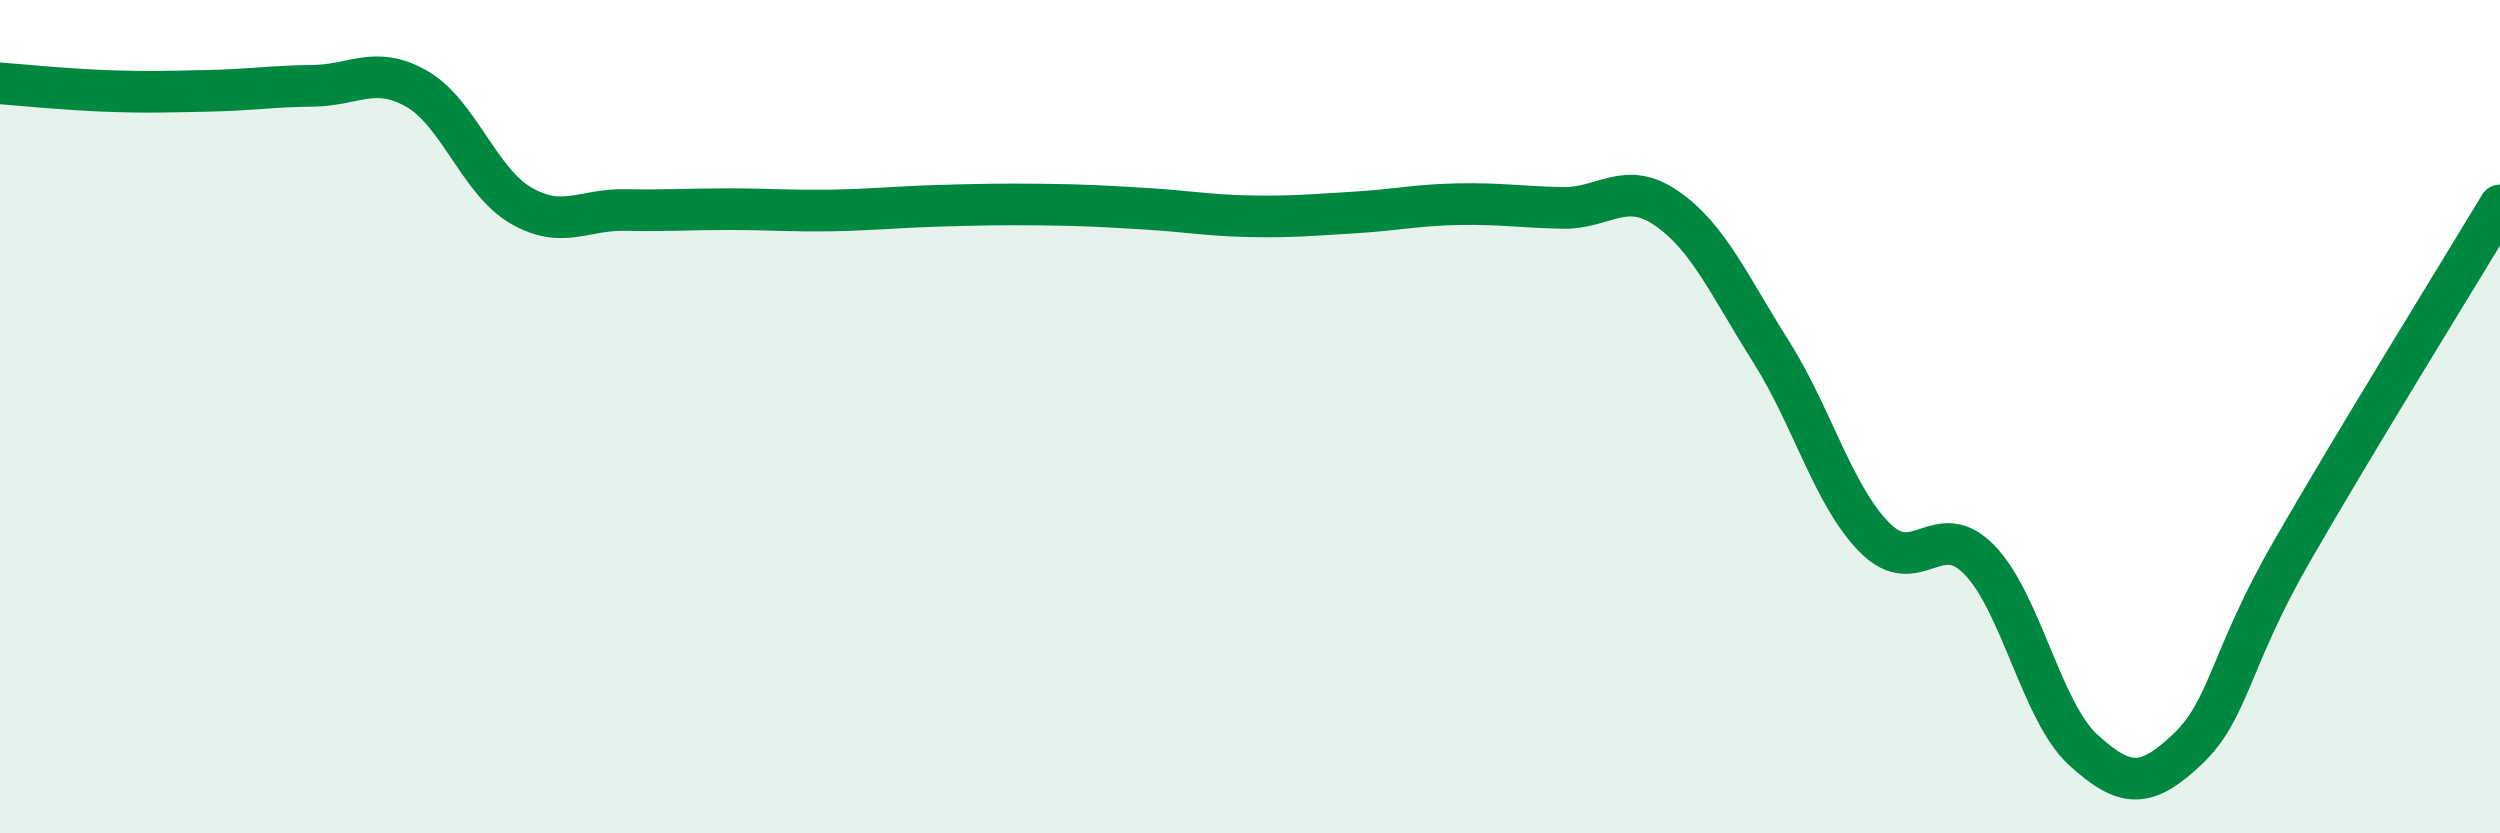
    <svg width="60" height="20" viewBox="0 0 60 20" xmlns="http://www.w3.org/2000/svg">
      <path
        d="M 0,2 C 0.5,2.04 1.5,2.14 2.5,2.18 C 3.5,2.22 4,2.2 5,2.18 C 6,2.16 6.5,2.07 7.5,2.06 C 8.5,2.05 9,1.56 10,2.13 C 11,2.7 11.5,4.35 12.5,4.93 C 13.5,5.51 14,5.02 15,5.04 C 16,5.06 16.5,5.02 17.5,5.02 C 18.5,5.02 19,5.07 20,5.05 C 21,5.03 21.5,4.97 22.5,4.94 C 23.5,4.91 24,4.9 25,4.91 C 26,4.92 26.5,4.95 27.5,5.01 C 28.5,5.07 29,5.17 30,5.19 C 31,5.21 31.5,5.16 32.5,5.1 C 33.5,5.04 34,4.92 35,4.9 C 36,4.88 36.5,4.97 37.5,4.99 C 38.5,5.01 39,4.31 40,5 C 41,5.69 41.5,6.85 42.5,8.43 C 43.5,10.01 44,11.91 45,12.91 C 46,13.91 46.5,12.41 47.5,13.43 C 48.5,14.45 49,17.09 50,18 C 51,18.91 51.5,18.93 52.5,17.98 C 53.5,17.03 53.5,15.85 55,13.24 C 56.5,10.63 59,6.59 60,4.93L60 20L0 20Z"
        fill="#008740"
        opacity="0.1"
        stroke-linecap="round"
        stroke-linejoin="round"
      />
      <path
        d="M 0,2 C 0.5,2.04 1.5,2.14 2.5,2.18 C 3.5,2.22 4,2.2 5,2.18 C 6,2.16 6.5,2.07 7.5,2.06 C 8.5,2.05 9,1.56 10,2.13 C 11,2.7 11.5,4.35 12.5,4.93 C 13.5,5.51 14,5.02 15,5.04 C 16,5.06 16.5,5.02 17.5,5.02 C 18.5,5.02 19,5.07 20,5.05 C 21,5.03 21.5,4.97 22.5,4.94 C 23.5,4.91 24,4.9 25,4.91 C 26,4.92 26.5,4.95 27.5,5.01 C 28.5,5.07 29,5.17 30,5.19 C 31,5.21 31.5,5.16 32.5,5.1 C 33.5,5.04 34,4.92 35,4.9 C 36,4.88 36.5,4.97 37.5,4.99 C 38.5,5.01 39,4.31 40,5 C 41,5.69 41.5,6.85 42.5,8.43 C 43.5,10.01 44,11.91 45,12.91 C 46,13.91 46.5,12.41 47.5,13.43 C 48.5,14.45 49,17.09 50,18 C 51,18.91 51.5,18.93 52.5,17.98 C 53.5,17.03 53.5,15.85 55,13.24 C 56.5,10.63 59,6.59 60,4.93"
        stroke="#008740"
        stroke-width="1"
        fill="none"
        stroke-linecap="round"
        stroke-linejoin="round"
      />
    </svg>
  